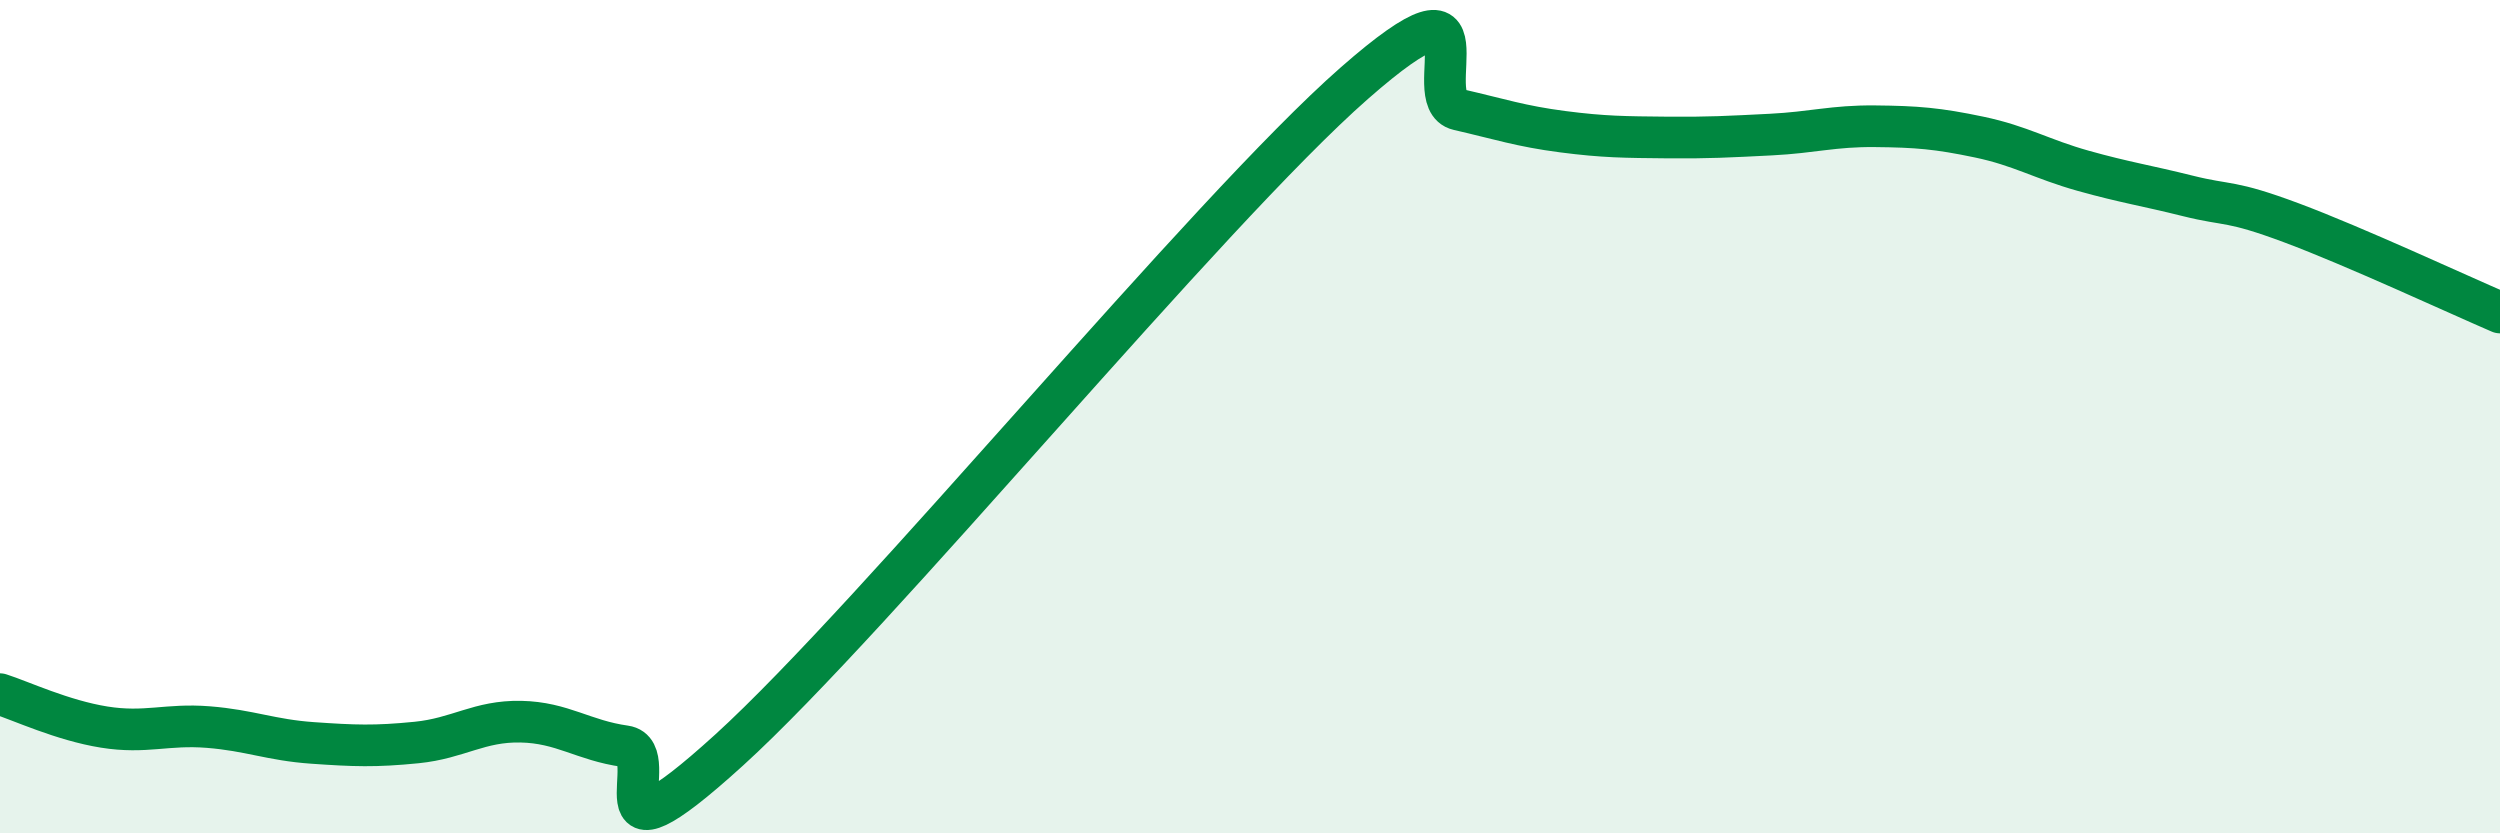 
    <svg width="60" height="20" viewBox="0 0 60 20" xmlns="http://www.w3.org/2000/svg">
      <path
        d="M 0,16.66 C 0.5,16.82 1.5,17.29 2.5,17.45 C 3.5,17.61 4,17.37 5,17.45 C 6,17.53 6.5,17.76 7.5,17.83 C 8.5,17.9 9,17.92 10,17.82 C 11,17.72 11.5,17.3 12.5,17.32 C 13.5,17.34 14,17.77 15,17.91 C 16,18.05 14,21.18 17.5,18 C 21,14.82 29,5.07 32.5,2 C 36,-1.07 34,2.4 35,2.63 C 36,2.86 36.5,3.03 37.5,3.16 C 38.5,3.29 39,3.29 40,3.3 C 41,3.31 41.5,3.28 42.5,3.23 C 43.5,3.18 44,3.02 45,3.03 C 46,3.04 46.5,3.08 47.5,3.29 C 48.5,3.5 49,3.82 50,4.1 C 51,4.38 51.5,4.45 52.5,4.7 C 53.5,4.95 53.5,4.79 55,5.35 C 56.5,5.91 59,7.07 60,7.5L60 20L0 20Z"
        fill="#008740"
        opacity="0.1"
        stroke-linecap="round"
        stroke-linejoin="round"
      />
      <path
        d="M 0,16.66 C 0.5,16.82 1.5,17.29 2.5,17.45 C 3.5,17.61 4,17.37 5,17.45 C 6,17.53 6.5,17.76 7.5,17.83 C 8.5,17.9 9,17.92 10,17.82 C 11,17.72 11.5,17.3 12.5,17.32 C 13.5,17.34 14,17.77 15,17.91 C 16,18.05 14,21.18 17.5,18 C 21,14.82 29,5.07 32.5,2 C 36,-1.07 34,2.4 35,2.63 C 36,2.86 36.5,3.03 37.5,3.16 C 38.5,3.29 39,3.29 40,3.3 C 41,3.31 41.5,3.28 42.5,3.23 C 43.5,3.18 44,3.02 45,3.03 C 46,3.04 46.5,3.08 47.5,3.29 C 48.5,3.5 49,3.82 50,4.1 C 51,4.38 51.5,4.45 52.5,4.7 C 53.5,4.95 53.5,4.79 55,5.35 C 56.5,5.91 59,7.07 60,7.5"
        stroke="#008740"
        stroke-width="1"
        fill="none"
        stroke-linecap="round"
        stroke-linejoin="round"
      />
    </svg>
  